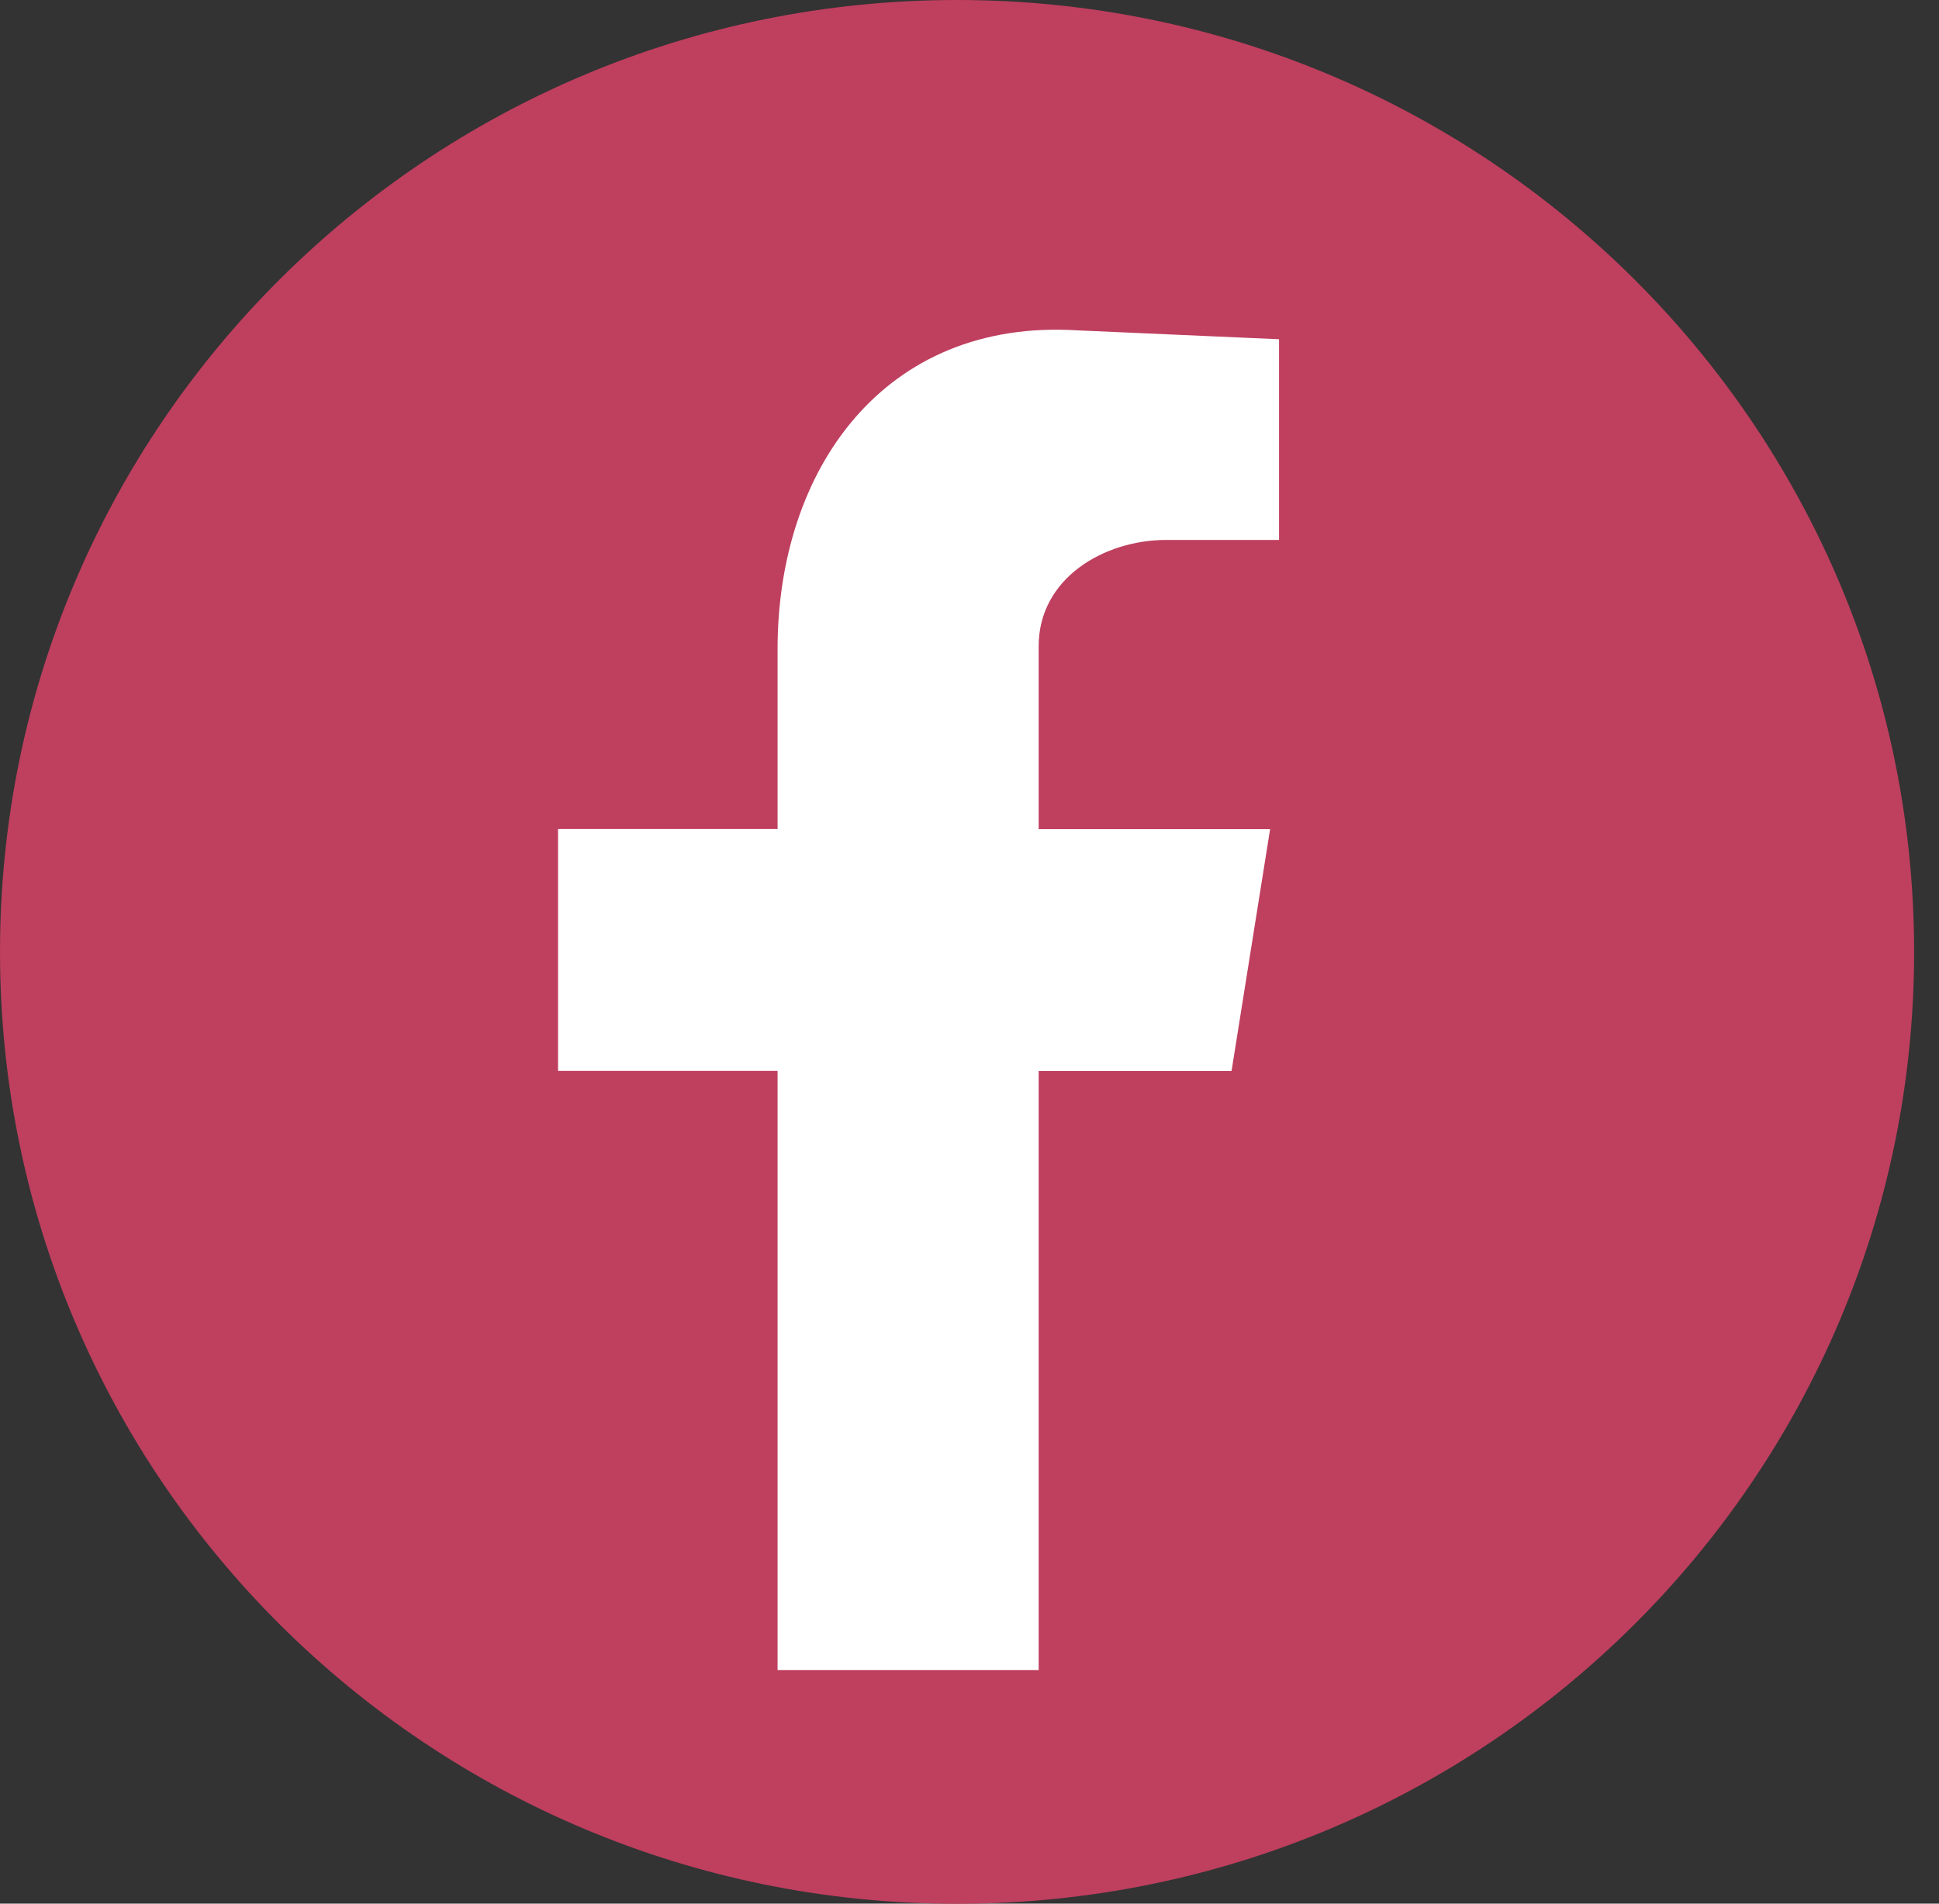 <?xml version="1.0" encoding="UTF-8"?> <svg xmlns="http://www.w3.org/2000/svg" width="55" height="54" viewBox="0 0 55 54" fill="none"><rect x="0" y="0" width="55" height="54" fill="#333333" stroke="none"/><path d="M27.147 54.004C42.14 54.004 54.294 41.915 54.294 27.002C54.294 12.089 42.14 0 27.147 0C12.154 0 0 12.089 0 27.002C0 41.915 12.154 54.004 27.147 54.004Z" fill="#BF3F5F"></path><path fill-rule="evenodd" clip-rule="evenodd" d="M22.056 47.374H29.462V30.381H34.933L36.027 23.519H29.462V18.329C29.462 16.405 31.312 15.316 33.082 15.316H36.28V9.623L30.556 9.371C25.085 9.034 22.056 13.304 22.056 18.409V23.515H15.829V30.377H22.056V47.369V47.374Z" fill="white"></path></svg> 